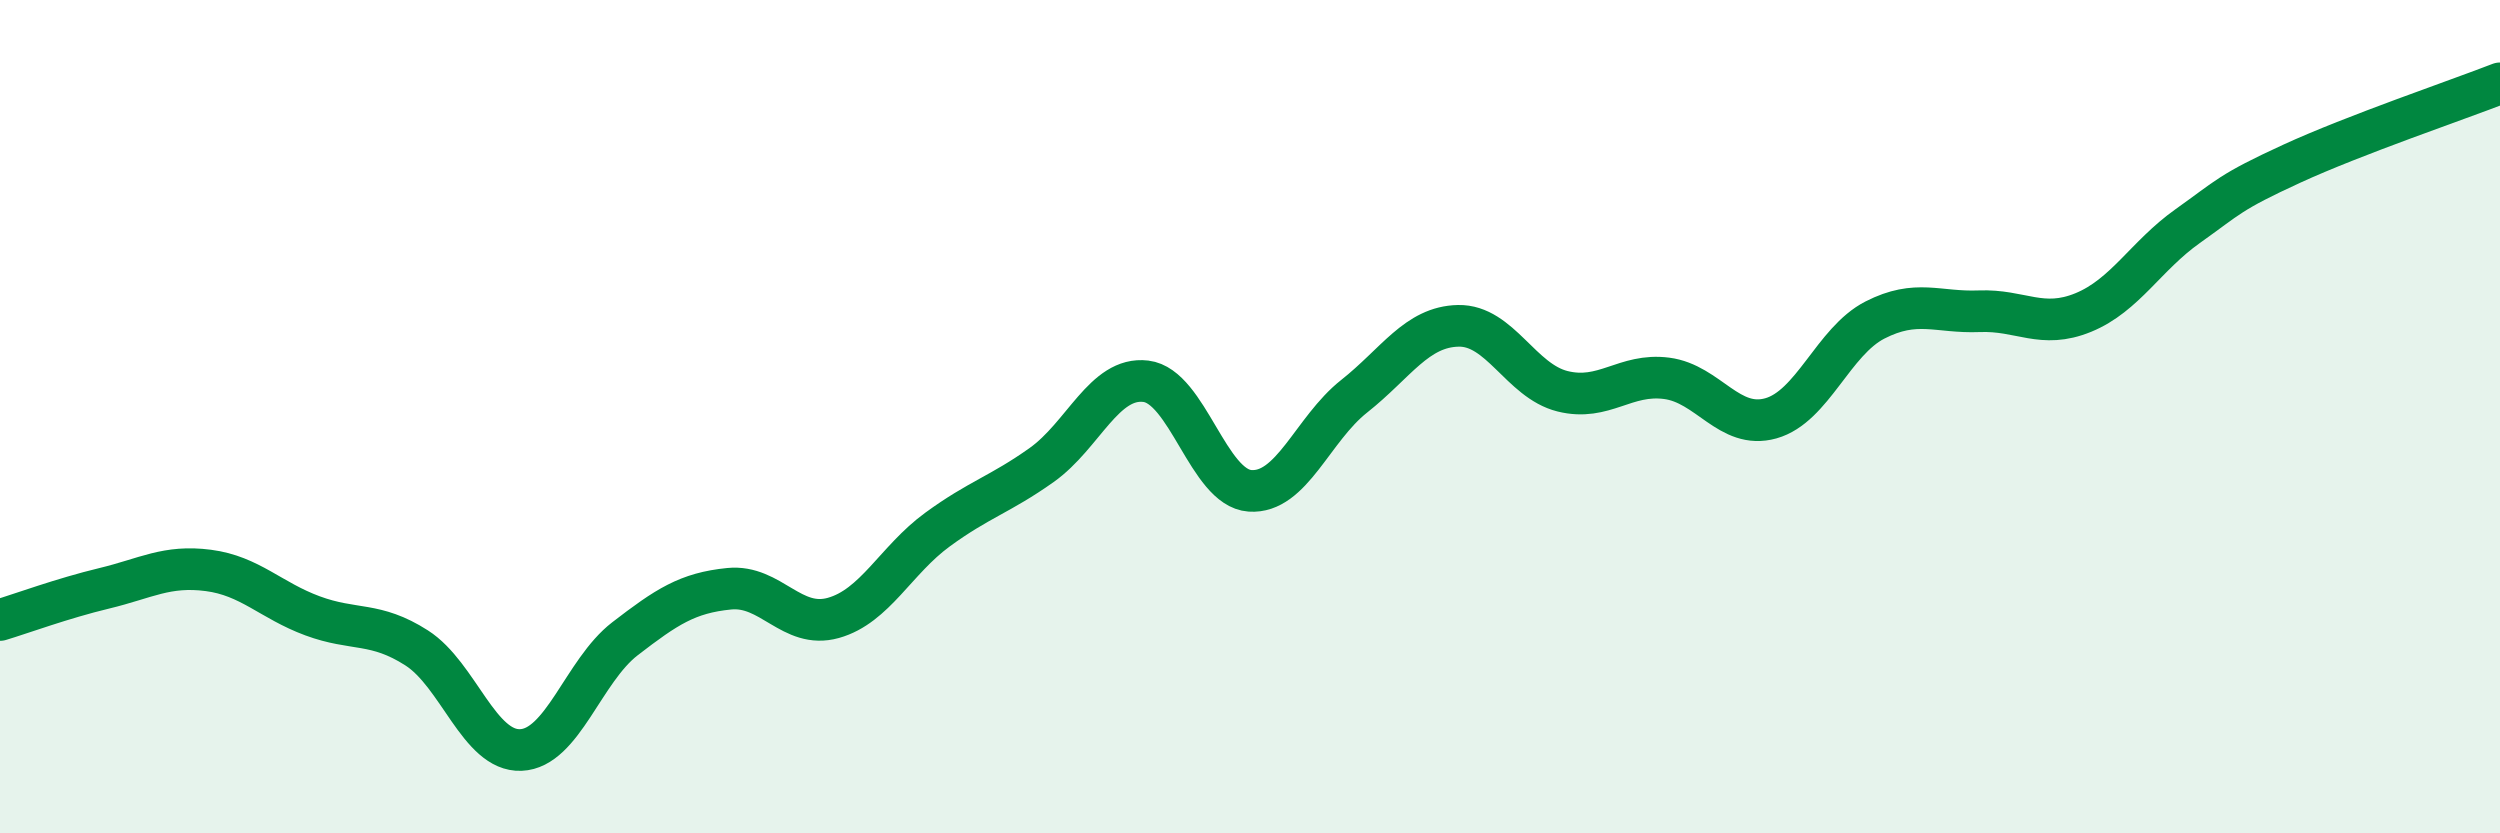 
    <svg width="60" height="20" viewBox="0 0 60 20" xmlns="http://www.w3.org/2000/svg">
      <path
        d="M 0,14.88 C 0.5,14.73 1.5,14.36 2.5,14.12 C 3.5,13.88 4,13.56 5,13.69 C 6,13.82 6.5,14.41 7.5,14.78 C 8.5,15.15 9,14.91 10,15.55 C 11,16.19 11.5,18.04 12.5,18 C 13.5,17.96 14,16.1 15,15.33 C 16,14.56 16.5,14.23 17.5,14.13 C 18.5,14.03 19,15.11 20,14.83 C 21,14.55 21.5,13.44 22.5,12.71 C 23.5,11.98 24,11.87 25,11.16 C 26,10.45 26.5,9.03 27.5,9.15 C 28.5,9.27 29,11.71 30,11.78 C 31,11.85 31.5,10.3 32.5,9.51 C 33.5,8.72 34,7.84 35,7.82 C 36,7.8 36.5,9.14 37.5,9.39 C 38.5,9.64 39,8.95 40,9.08 C 41,9.21 41.5,10.32 42.5,10.04 C 43.5,9.76 44,8.19 45,7.68 C 46,7.17 46.5,7.51 47.5,7.47 C 48.5,7.43 49,7.91 50,7.5 C 51,7.09 51.5,6.14 52.5,5.43 C 53.5,4.72 53.5,4.62 55,3.93 C 56.5,3.24 59,2.39 60,2L60 20L0 20Z"
        fill="#008740"
        opacity="0.1"
        stroke-linecap="round"
        stroke-linejoin="round"
      />
      <path
        d="M 0,14.88 C 0.5,14.73 1.5,14.36 2.5,14.12 C 3.5,13.88 4,13.56 5,13.69 C 6,13.82 6.5,14.41 7.5,14.78 C 8.5,15.15 9,14.91 10,15.55 C 11,16.19 11.5,18.04 12.5,18 C 13.5,17.96 14,16.1 15,15.33 C 16,14.56 16.5,14.23 17.5,14.13 C 18.5,14.03 19,15.11 20,14.83 C 21,14.55 21.5,13.44 22.5,12.71 C 23.5,11.98 24,11.87 25,11.16 C 26,10.45 26.5,9.03 27.5,9.15 C 28.5,9.27 29,11.71 30,11.78 C 31,11.85 31.5,10.3 32.5,9.51 C 33.5,8.72 34,7.84 35,7.82 C 36,7.8 36.5,9.14 37.5,9.39 C 38.5,9.64 39,8.95 40,9.08 C 41,9.21 41.5,10.32 42.5,10.04 C 43.5,9.76 44,8.19 45,7.68 C 46,7.17 46.5,7.51 47.5,7.47 C 48.5,7.43 49,7.91 50,7.5 C 51,7.09 51.5,6.14 52.5,5.43 C 53.5,4.72 53.5,4.62 55,3.93 C 56.5,3.24 59,2.39 60,2"
        stroke="#008740"
        stroke-width="1"
        fill="none"
        stroke-linecap="round"
        stroke-linejoin="round"
      />
    </svg>
  